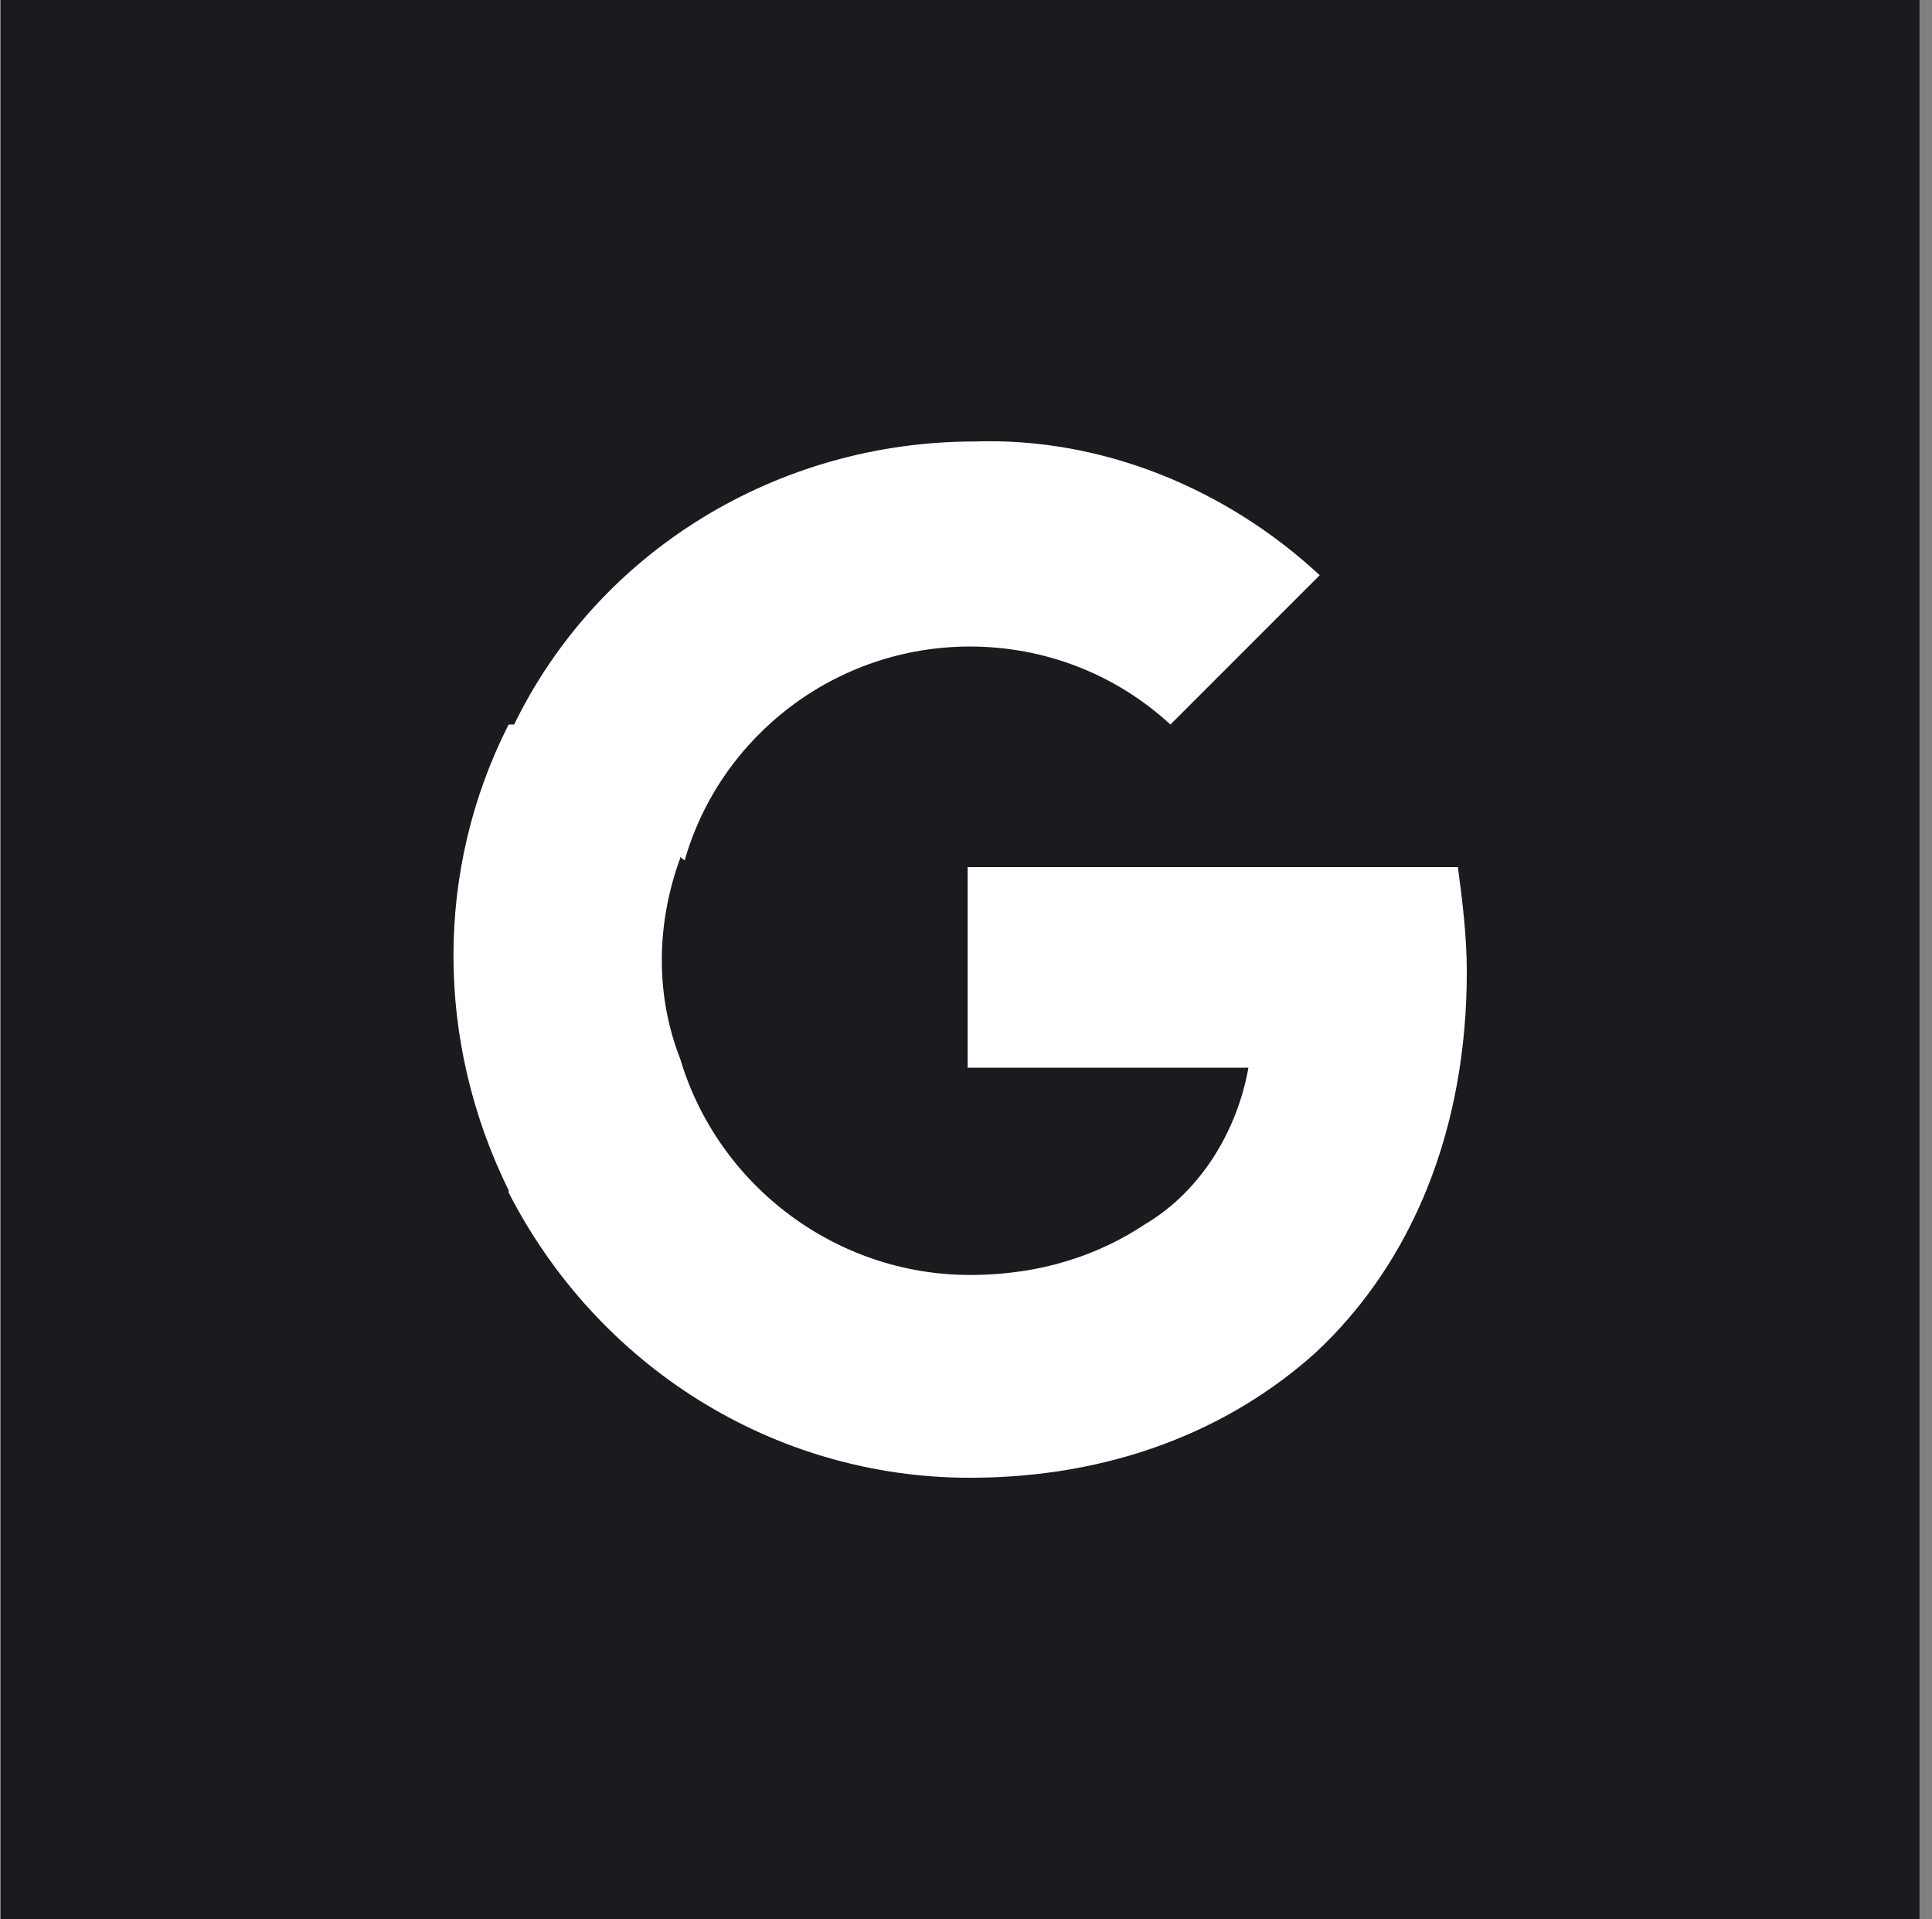 <svg width="147" height="146" viewBox="0 0 147 146" fill="none" xmlns="http://www.w3.org/2000/svg">
<rect x="0" y="0" width="147" height="146" fill="#808080" stroke="none"/>
<g clip-path="url(#clip0)">
<rect width="146" height="146" transform="translate(0.054)" fill="white"/>
<rect x="0.054" width="146" height="146" fill="#1A1B1E"/>
<path d="M111.605 73.943C111.605 71.23 111.266 68.517 110.927 65.974H73.626V81.233H94.989C94.141 85.981 91.429 90.558 87.19 93.102V102.935H100.076C107.536 95.984 111.605 85.811 111.605 73.943V73.943Z" fill="white"/>
<path d="M73.794 112.43C84.476 112.43 93.462 108.869 100.074 102.935L87.189 93.101C83.628 95.475 79.22 97.001 73.794 97.001C63.621 97.001 54.635 90.219 51.753 80.555H38.698V90.728C45.48 103.952 58.874 112.43 73.794 112.43Z" fill="white"/>
<path d="M51.754 80.555C49.889 75.807 49.889 70.382 51.754 65.295V55.123H38.699C33.104 66.143 33.104 79.198 38.699 90.558L51.754 80.555Z" fill="white"/>
<path d="M73.795 49.189C79.39 49.189 84.816 51.223 89.054 55.123L100.414 43.763C93.293 37.151 83.799 33.251 74.134 33.59C59.214 33.59 45.481 41.898 39.038 55.292L52.093 65.465C54.806 55.971 63.622 49.189 73.795 49.189Z" fill="white"/>
</g>
<defs>
<clipPath id="clip0">
<rect width="146" height="146" fill="white" transform="translate(0.054)"/>
</clipPath>
</defs>
</svg>
